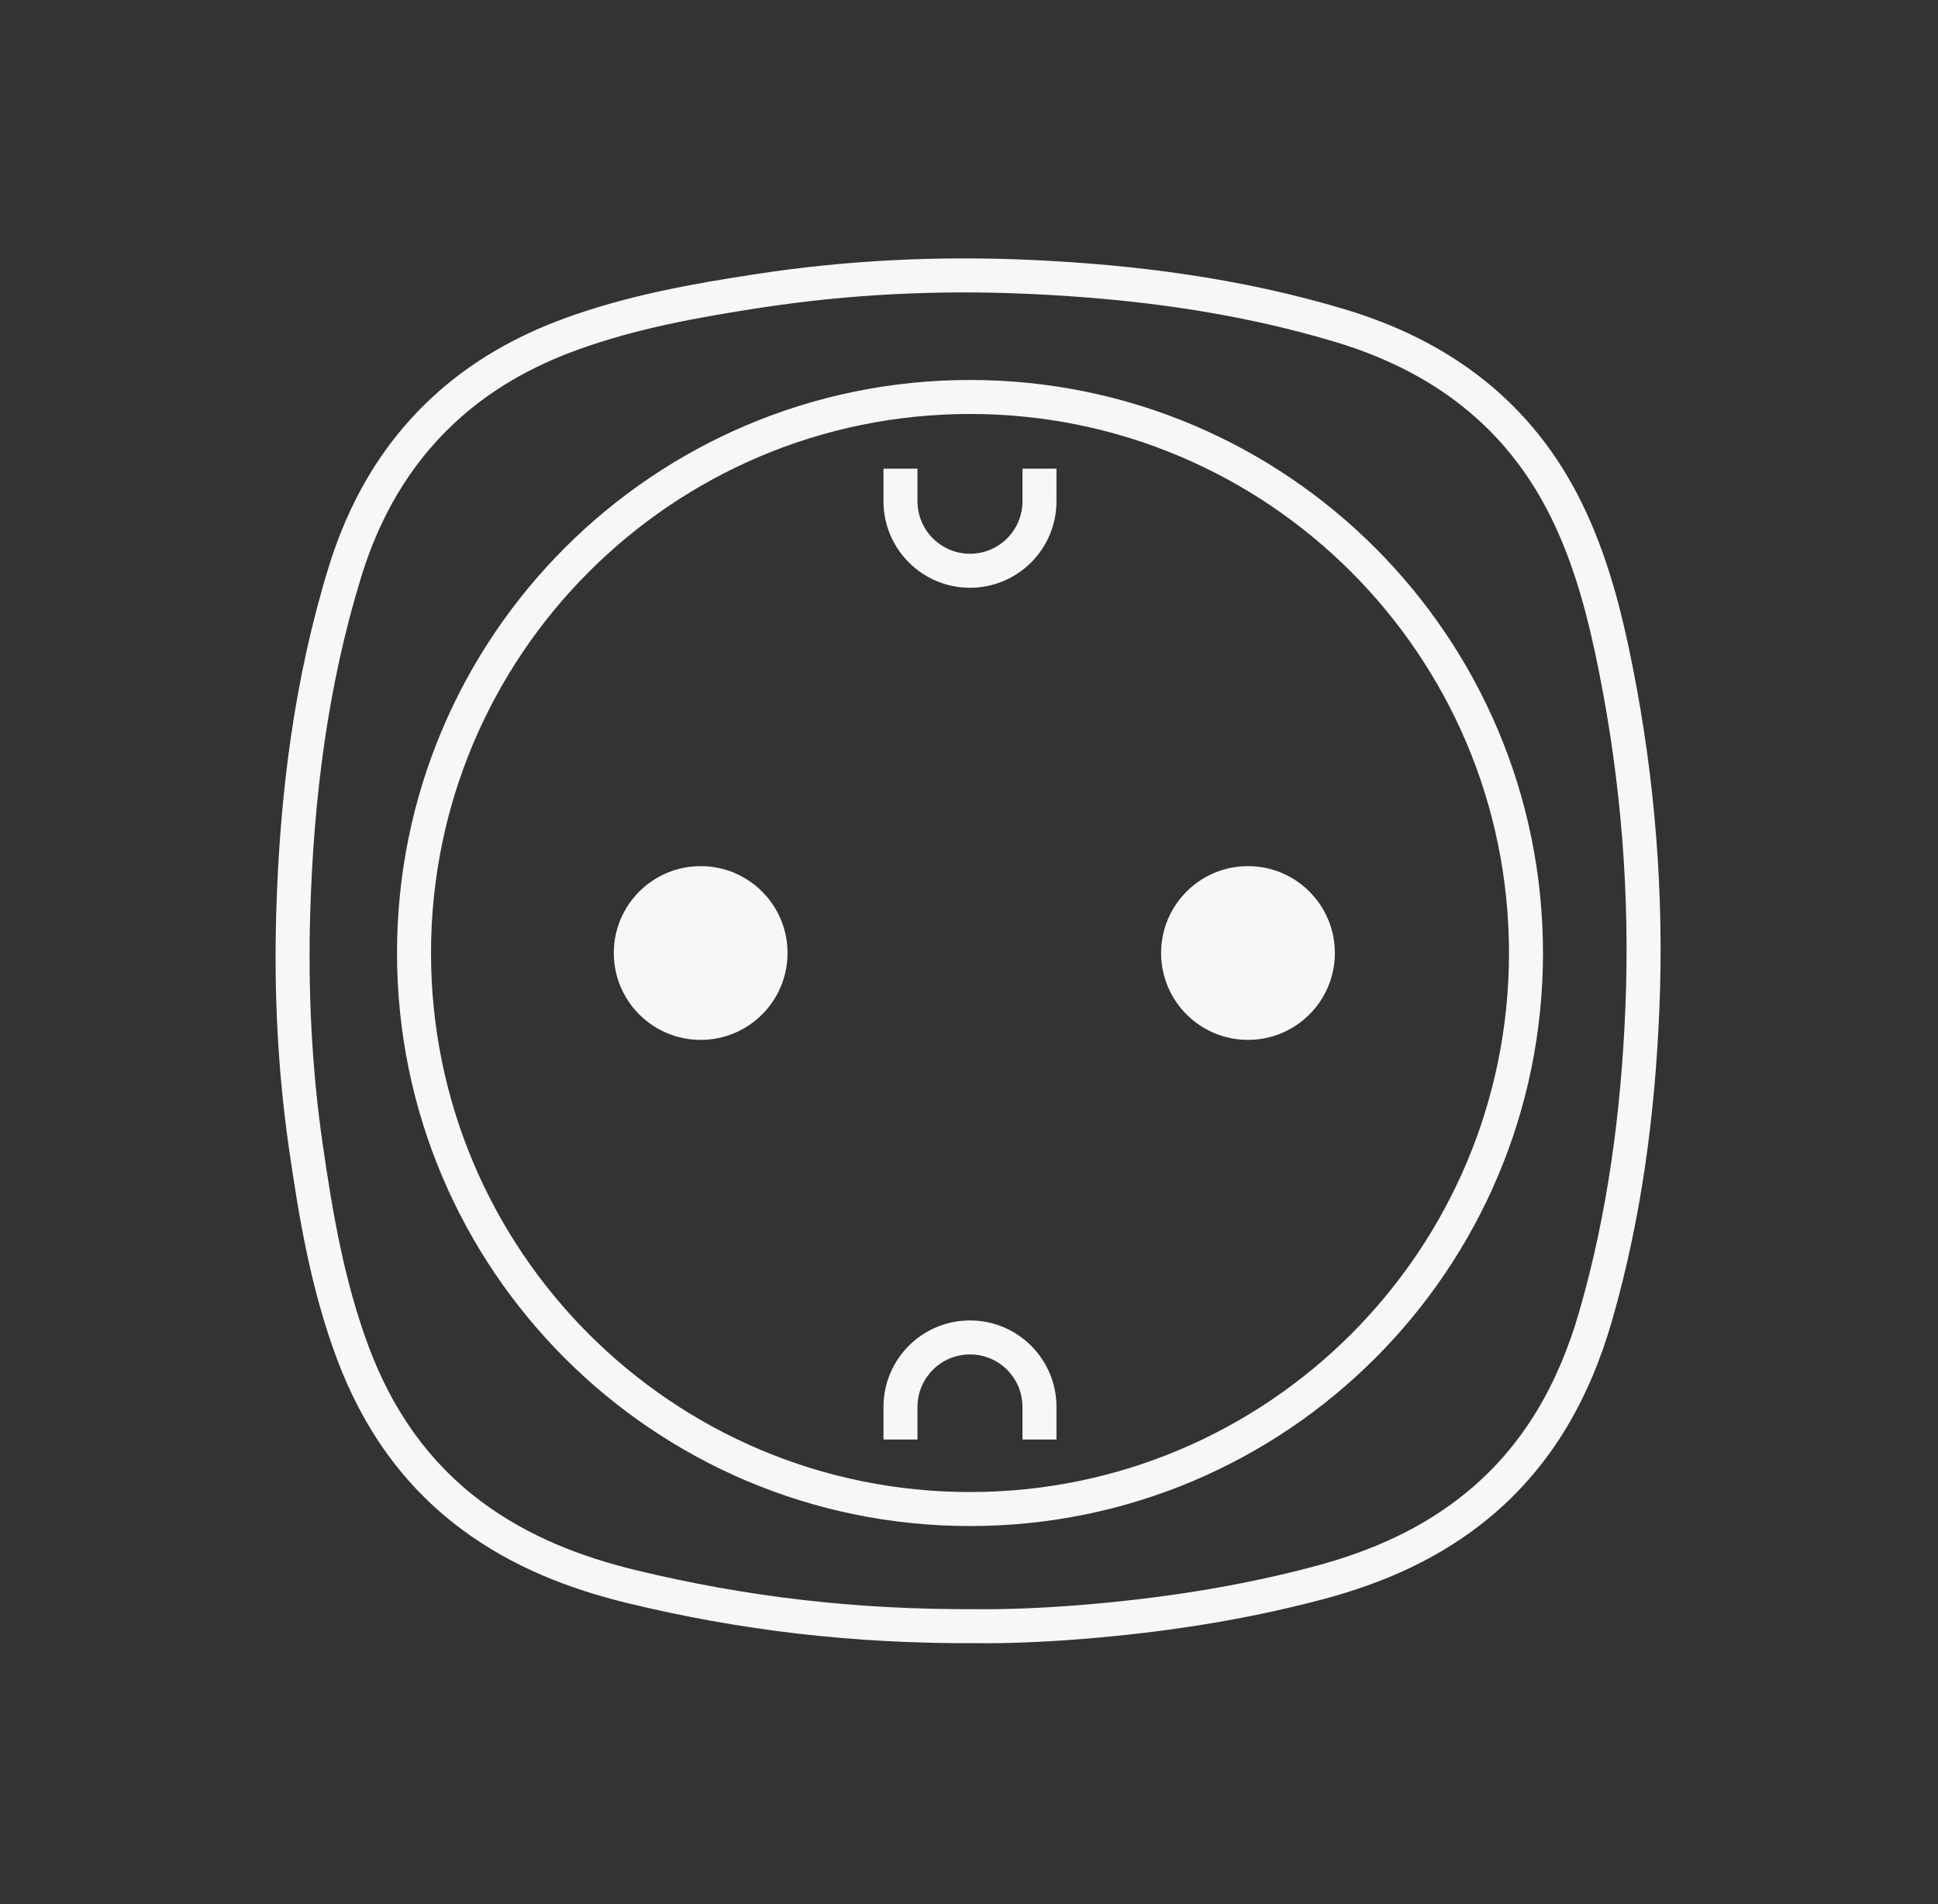 <svg width="57" height="56" viewBox="0 0 57 56" fill="none" xmlns="http://www.w3.org/2000/svg">
<rect x="0" y="0" width="57" height="56" fill="#333333" stroke="none"/>
<path d="M26.985 14.742V13.783H25.985V14.742C25.985 16.147 27.124 17.286 28.529 17.286C29.934 17.286 31.073 16.147 31.073 14.742V13.783H30.073V14.742C30.073 15.594 29.382 16.286 28.529 16.286C27.676 16.286 26.985 15.594 26.985 14.742Z" fill="#F7F7F7"/>
<path d="M26.985 41.378C26.985 40.525 27.676 39.834 28.529 39.834C29.382 39.834 30.073 40.525 30.073 41.378V42.337H31.073V41.378C31.073 39.973 29.934 38.834 28.529 38.834C27.124 38.834 25.985 39.973 25.985 41.378V42.337H26.985V41.378Z" fill="#F7F7F7"/>
<path d="M39.261 28.028C39.261 26.617 38.117 25.473 36.706 25.473C35.294 25.473 34.15 26.617 34.15 28.028C34.15 29.439 35.294 30.583 36.706 30.583C38.117 30.583 39.261 29.439 39.261 28.028Z" fill="#F7F7F7"/>
<path d="M23.163 28.028C23.163 26.617 22.02 25.473 20.608 25.473C19.197 25.473 18.053 26.617 18.053 28.028C18.053 29.439 19.197 30.583 20.608 30.583C22.02 30.583 23.163 29.439 23.163 28.028Z" fill="#F7F7F7"/>
<path fill-rule="evenodd" clip-rule="evenodd" d="M28.529 11.175C19.222 11.175 11.677 18.721 11.677 28.028C11.677 37.336 19.222 44.881 28.529 44.881C37.837 44.881 45.382 37.336 45.382 28.028C45.382 18.721 37.837 11.175 28.529 11.175ZM12.677 28.028C12.677 19.273 19.774 12.175 28.529 12.175C37.284 12.175 44.382 19.273 44.382 28.028C44.382 36.783 37.284 43.881 28.529 43.881C19.774 43.881 12.677 36.783 12.677 28.028Z" fill="#F7F7F7"/>
<path fill-rule="evenodd" clip-rule="evenodd" d="M30.224 7.64C27.554 7.524 24.888 7.654 22.239 8.06C20.376 8.344 18.487 8.682 16.661 9.342C15.187 9.875 13.831 10.635 12.664 11.73C11.197 13.105 10.248 14.794 9.67 16.666C8.646 19.987 8.226 23.398 8.125 26.833C8.056 29.155 8.167 31.475 8.5 33.781C8.797 35.845 9.153 37.943 9.908 39.959C10.658 41.963 11.832 43.682 13.589 44.985C15.073 46.085 16.744 46.734 18.478 47.153C21.75 47.944 25.071 48.348 28.767 48.326C29.56 48.336 30.673 48.295 31.781 48.207C34.186 48.015 36.57 47.657 38.915 47.033C40.679 46.564 42.353 45.837 43.805 44.634C45.662 43.095 46.761 41.092 47.406 38.862C48.277 35.848 48.679 32.764 48.806 29.66C48.944 26.276 48.677 22.918 48.017 19.595C47.695 17.972 47.281 16.338 46.526 14.797C45.07 11.826 42.644 10.027 39.571 9.102C36.514 8.182 33.377 7.778 30.224 7.64ZM22.39 9.048C24.971 8.653 27.572 8.526 30.18 8.64C33.279 8.775 36.328 9.17 39.283 10.06C42.132 10.918 44.313 12.553 45.628 15.237C46.326 16.661 46.72 18.194 47.036 19.79C47.681 23.037 47.941 26.315 47.806 29.619C47.682 32.666 47.289 35.666 46.445 38.584C45.841 40.673 44.833 42.484 43.167 43.864C41.857 44.949 40.327 45.623 38.658 46.067C36.383 46.672 34.06 47.022 31.702 47.21C30.614 47.296 29.531 47.336 28.776 47.326L28.766 47.326C25.149 47.348 21.907 46.953 18.713 46.181C17.064 45.782 15.529 45.178 14.185 44.182C12.605 43.011 11.538 41.461 10.845 39.609C10.131 37.701 9.786 35.696 9.489 33.638C9.166 31.395 9.058 29.133 9.124 26.863C9.224 23.487 9.636 20.172 10.626 16.96C11.161 15.225 12.028 13.697 13.348 12.459C14.398 11.474 15.63 10.778 17.001 10.282C18.729 9.658 20.536 9.332 22.39 9.048Z" fill="#F7F7F7"/>
</svg>
